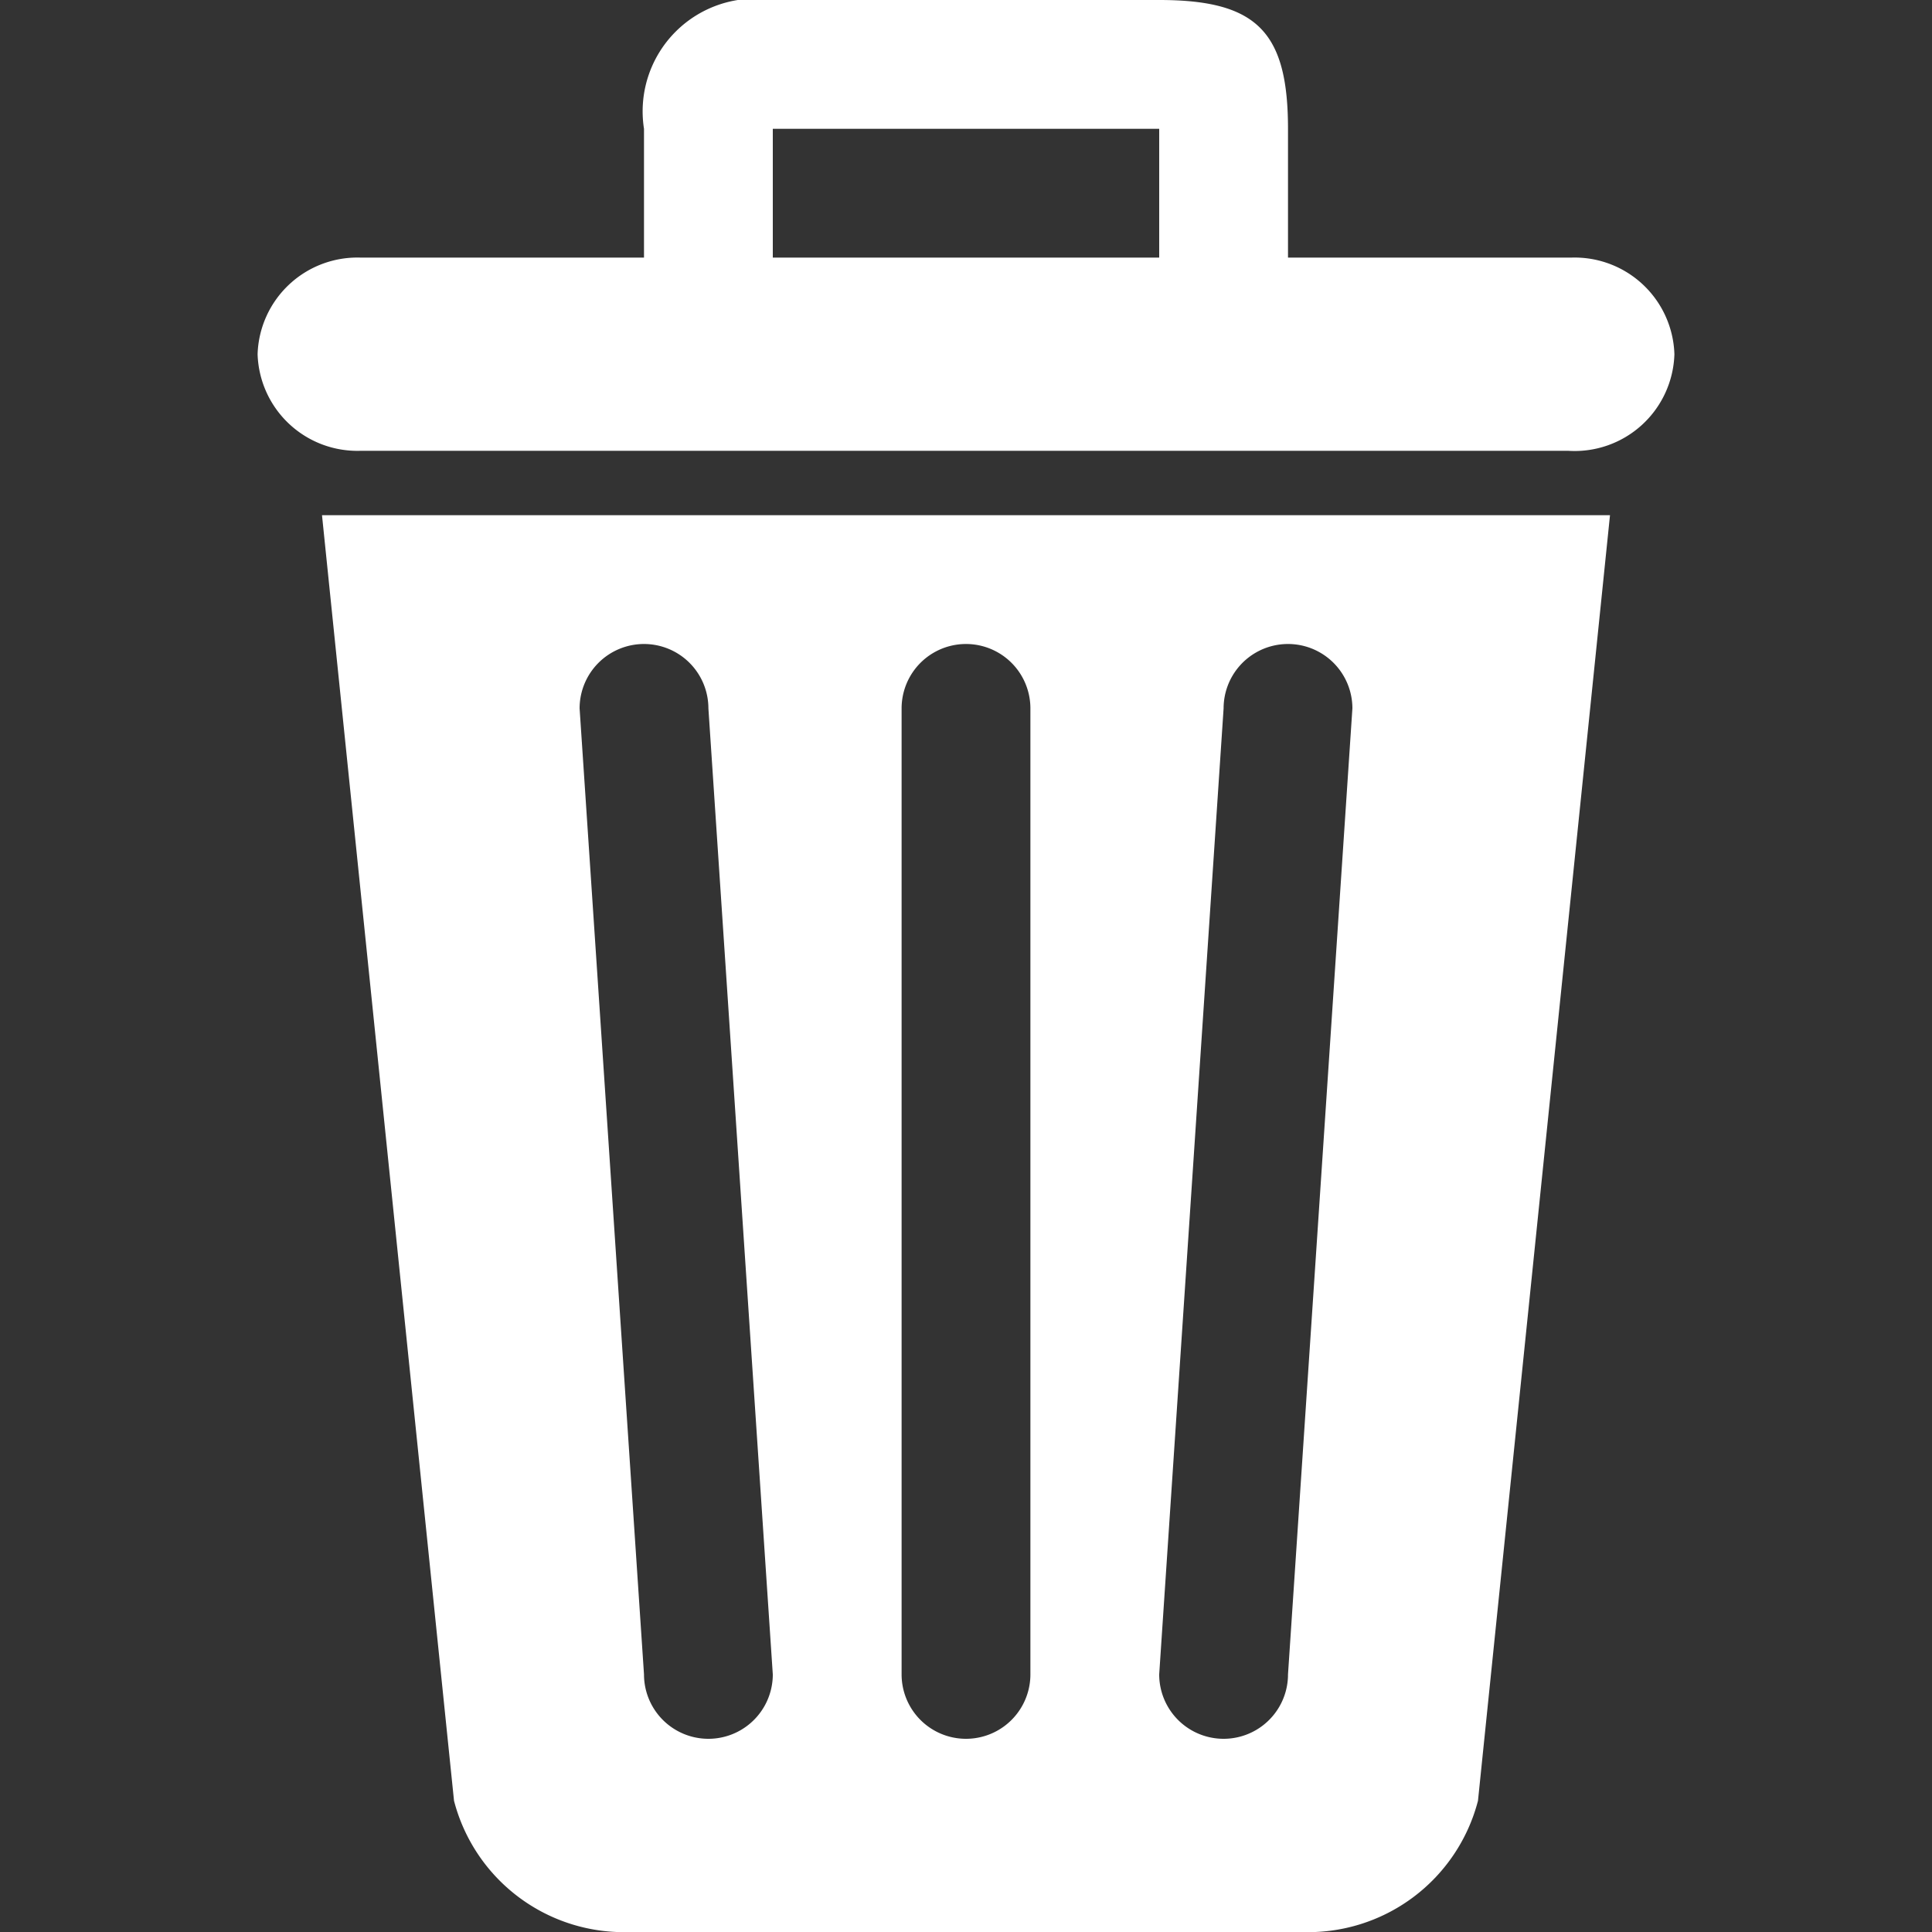 <svg xmlns="http://www.w3.org/2000/svg" viewBox="0 0 24 24" width="16" height="16" fill="#ffffff"><rect x="0" y="0" width="24" height="24" fill="#333333" stroke="none"/><path d="M5.64,22.37A2.18,2.18,0,0,0,7.84,24h8.32a2.18,2.18,0,0,0,2.2-1.63L20,6.4H4ZM15.2,8.8a.8.8,0,1,1,1.6,0l-.8,12a.8.8,0,0,1-1.6,0Zm-4,0a.8.8,0,0,1,1.6,0v12a.8.8,0,1,1-1.6,0ZM8,8a.8.8,0,0,1,.8.8l.8,12a.8.8,0,1,1-1.6,0l-.8-12A.8.8,0,0,1,8,8ZM19.52,3.2H16V1.6C16,.39,15.61,0,14.4,0H9.6A1.4,1.4,0,0,0,8,1.6V3.2H4.48A1.24,1.24,0,0,0,3.2,4.4,1.24,1.24,0,0,0,4.48,5.6h15A1.24,1.24,0,0,0,20.8,4.4,1.24,1.24,0,0,0,19.52,3.2Zm-5.12,0H9.6V1.6h4.8V3.2Z"/></svg>